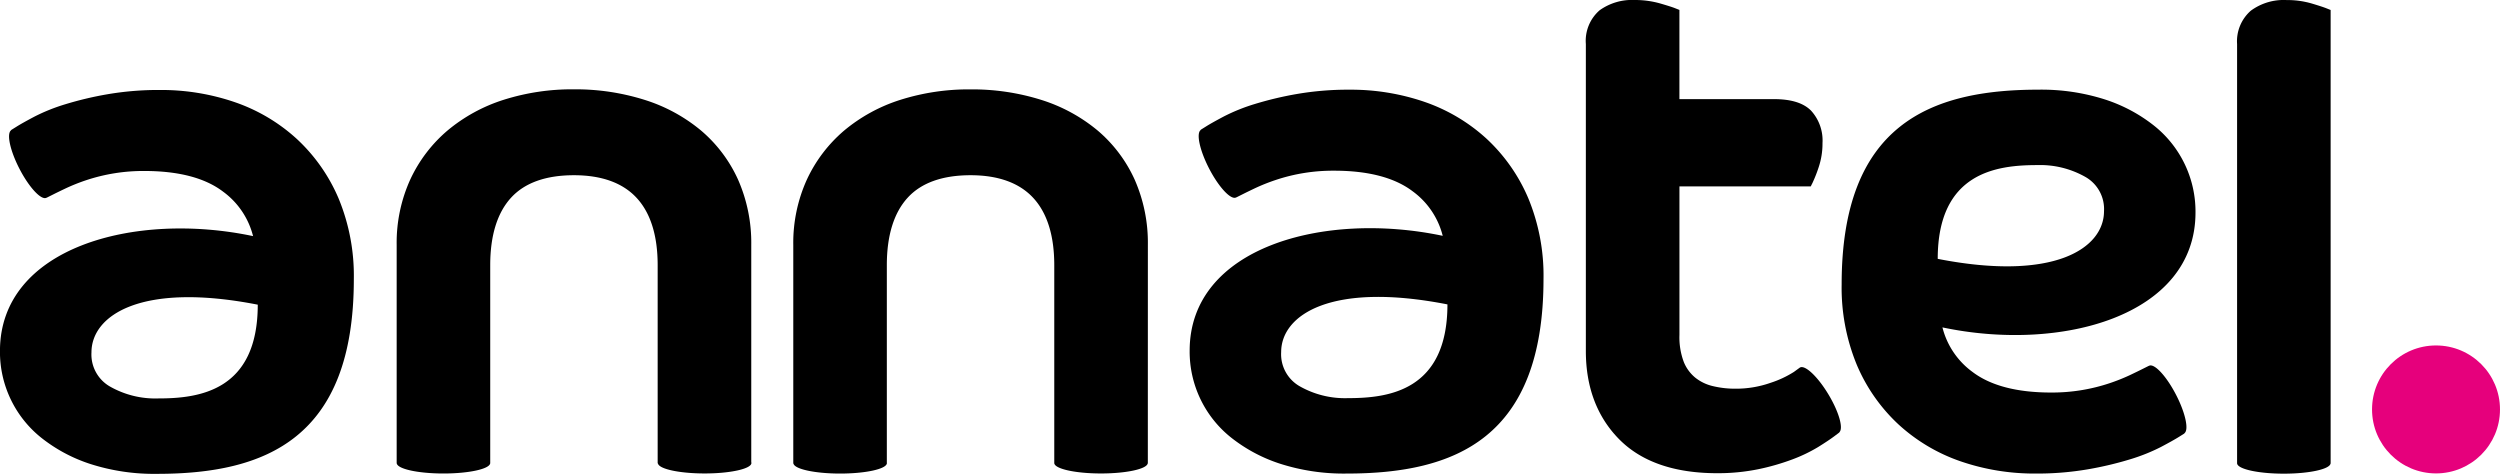 <svg xmlns="http://www.w3.org/2000/svg" width="355.908" height="67.458" viewBox="0 0 355.908 67.458">
  <g id="Group_285" data-name="Group 285" transform="translate(-21.105 -12.157)">
    <path id="Path_1" data-name="Path 1" d="M128.939,78.153V47.23a22.3,22.3,0,0,0-1.879-9.3,19.92,19.92,0,0,0-5.281-7,23.52,23.52,0,0,0-8.037-4.361A32.756,32.756,0,0,0,103.7,25.072a32.3,32.3,0,0,0-10,1.489,23.573,23.573,0,0,0-7.984,4.36,20.421,20.421,0,0,0-5.326,7,21.785,21.785,0,0,0-1.932,9.314v31.1h.018c.139.795,3.056,1.43,6.646,1.43s6.507-.635,6.645-1.43h.01v-.041c0-.006,0-.012,0-.017s0-.011,0-.017V50.111c0-4.226,1-7.459,2.968-9.61,1.946-2.125,4.958-3.2,8.951-3.2,3.931,0,6.927,1.079,8.906,3.208,2,2.15,3.012,5.382,3.012,9.6V78.329h.041c.139.795,3.056,1.43,6.646,1.43,3.678,0,6.659-.667,6.659-1.488A.361.361,0,0,0,128.939,78.153Z" transform="translate(-0.882 -0.199)"/>
    <path id="Path_2" data-name="Path 2" d="M186.283,47.23a22.316,22.316,0,0,0-1.878-9.3,19.944,19.944,0,0,0-5.281-7,23.534,23.534,0,0,0-8.038-4.361,32.756,32.756,0,0,0-10.041-1.488,32.3,32.3,0,0,0-10,1.489,23.573,23.573,0,0,0-7.984,4.36,20.444,20.444,0,0,0-5.326,7,21.785,21.785,0,0,0-1.932,9.314v31.1h.027c.138.795,3.056,1.43,6.645,1.43s6.507-.635,6.646-1.43h0v-.006a.121.121,0,0,0,0-.1V50.111c0-4.226,1-7.459,2.968-9.61,1.946-2.125,4.958-3.2,8.951-3.2,3.931,0,6.927,1.079,8.906,3.208,2,2.15,3.012,5.382,3.012,9.6V78.25c0,.007,0,.014,0,.022s0,.015,0,.022v.036h.009c.138.795,3.056,1.43,6.645,1.43s6.507-.635,6.646-1.43h.02Z" transform="translate(-1.764 -0.199)"/>
    <path id="Path_3" data-name="Path 3" d="M69.313,40.621a24.725,24.725,0,0,0-5.953-8.484,25.208,25.208,0,0,0-8.79-5.223A32.289,32.289,0,0,0,43.86,25.167a42.8,42.8,0,0,0-7.478.612A48.889,48.889,0,0,0,30.4,27.2a26.5,26.5,0,0,0-4.39,1.759c-1.165.617-2,1.084-2.545,1.427l-.784.489.013.027c-.678.461-.167,2.872,1.18,5.481,1.376,2.664,3.1,4.513,3.84,4.128.007,0,.01-.013.017-.017l.008.015.873-.437q.592-.3,1.824-.888A27.1,27.1,0,0,1,33.3,38.036,25.733,25.733,0,0,1,41.674,36.7c4.853,0,8.612.984,11.171,2.926a11.234,11.234,0,0,1,4.288,6.346C40.272,42.4,21.1,47.557,21.1,62.328a15.631,15.631,0,0,0,5.879,12.345A22.28,22.28,0,0,0,34,78.422a29.678,29.678,0,0,0,9.458,1.393c15.5,0,28.019-5.047,28.019-27.721A28.765,28.765,0,0,0,69.313,40.621ZM43.661,69.079a13.04,13.04,0,0,1-6.974-1.737,5.255,5.255,0,0,1-2.56-4.817c0-5.288,7.089-10.049,23.674-6.793C57.8,68.039,49.4,69.079,43.661,69.079Z" transform="translate(0 -0.2)"/>
    <path id="Path_4" data-name="Path 4" d="M241.321,40.578a24.725,24.725,0,0,0-5.953-8.485,25.228,25.228,0,0,0-8.789-5.223,32.3,32.3,0,0,0-10.712-1.746,42.811,42.811,0,0,0-7.478.612,48.869,48.869,0,0,0-5.984,1.421,26.507,26.507,0,0,0-4.391,1.76c-1.165.617-2,1.083-2.545,1.426l-.784.49.014.026c-.678.462-.168,2.872,1.179,5.481,1.376,2.664,3.1,4.513,3.841,4.128.007,0,.009-.013.016-.017l.008.015.874-.437q.591-.3,1.822-.888a27.117,27.117,0,0,1,2.873-1.146,25.7,25.7,0,0,1,8.369-1.338c4.854,0,8.613.985,11.171,2.926a11.229,11.229,0,0,1,4.288,6.346c-16.861-3.568-36.027,1.586-36.027,16.357a15.632,15.632,0,0,0,5.879,12.345,22.279,22.279,0,0,0,7.019,3.749,29.651,29.651,0,0,0,9.458,1.393c15.5,0,28.02-5.047,28.02-27.721A28.765,28.765,0,0,0,241.321,40.578ZM215.669,69.036A13.034,13.034,0,0,1,208.7,67.3a5.252,5.252,0,0,1-2.56-4.816c0-5.289,7.088-10.05,23.673-6.793C229.809,68,221.409,69.036,215.669,69.036Z" transform="translate(-2.645 -0.199)"/>
    <path id="Path_5" data-name="Path 5" d="M284.951,68.337c-1.517-2.533-3.316-4.243-4.052-3.866l0-.008-.018.013h-.007l-.007.009-.846.616a14.48,14.48,0,0,1-3.328,1.556,14.824,14.824,0,0,1-5.028.836,13.507,13.507,0,0,1-3.193-.37,6.3,6.3,0,0,1-2.494-1.2,5.6,5.6,0,0,1-1.641-2.242,10.006,10.006,0,0,1-.615-3.833V38.69h18.694l.275-.551a19.509,19.509,0,0,0,.846-2.156,10.577,10.577,0,0,0,.551-3.456A6.286,6.286,0,0,0,282.45,27.9c-1.1-1.1-2.841-1.633-5.325-1.633H263.718V13.569l-.631-.249c-.371-.148-1.086-.375-2.126-.677a12.978,12.978,0,0,0-3.606-.485,7.911,7.911,0,0,0-4.985,1.453,5.751,5.751,0,0,0-1.972,4.809V62.133c0,5.151,1.6,9.381,4.759,12.573s7.844,4.817,13.923,4.817a28.614,28.614,0,0,0,5.868-.568,32.834,32.834,0,0,0,4.819-1.384,21.876,21.876,0,0,0,3.7-1.774c.994-.618,1.749-1.121,2.306-1.538l.723-.542-.014-.024C287.091,73.153,286.437,70.817,284.951,68.337Z" transform="translate(-3.526)"/>
    <path id="Path_6" data-name="Path 6" d="M357.876,13.579l-.628-.251c-.368-.147-1.064-.373-2.07-.675a12.437,12.437,0,0,0-3.564-.488,7.9,7.9,0,0,0-5.1,1.514,5.784,5.784,0,0,0-1.957,4.748l0,59.653c0,.008,0,.015,0,.022s0,.015,0,.022v.036h.009c.138.795,3.056,1.43,6.646,1.43s6.507-.635,6.645-1.43h.02Z" transform="translate(-4.974 0)"/>
    <path id="Path_7" data-name="Path 7" d="M289.551,64.32A24.707,24.707,0,0,0,295.5,72.8a25.2,25.2,0,0,0,8.79,5.223A32.291,32.291,0,0,0,315,79.773a42.7,42.7,0,0,0,7.477-.612,49.083,49.083,0,0,0,5.985-1.42,26.457,26.457,0,0,0,4.39-1.76c1.166-.617,2-1.084,2.546-1.427l.784-.489-.014-.026c.678-.462.168-2.873-1.18-5.482-1.376-2.663-3.095-4.513-3.84-4.128-.007,0-.01.014-.016.018l-.008-.016-.874.437q-.592.3-1.823.888A27.189,27.189,0,0,1,325.56,66.9a25.767,25.767,0,0,1-8.369,1.338c-4.854,0-8.612-.985-11.171-2.927a11.23,11.23,0,0,1-4.289-6.346c16.861,3.569,36.027-1.586,36.027-16.356a15.623,15.623,0,0,0-5.879-12.346,22.276,22.276,0,0,0-7.018-3.749,29.68,29.68,0,0,0-9.459-1.393c-15.5,0-28.019,5.048-28.019,27.721A28.754,28.754,0,0,0,289.551,64.32ZM315.2,35.86a13.036,13.036,0,0,1,6.974,1.737,5.255,5.255,0,0,1,2.56,4.817c0,5.288-7.089,10.05-23.673,6.793C301.063,36.9,309.463,35.86,315.2,35.86Z" transform="translate(-4.095 -0.199)"/>
    <circle id="Ellipse_1" data-name="Ellipse 1" cx="9.108" cy="9.108" r="9.108" transform="translate(358.796 61.337)" fill="#e6007c"/>
  </g>
</svg>
